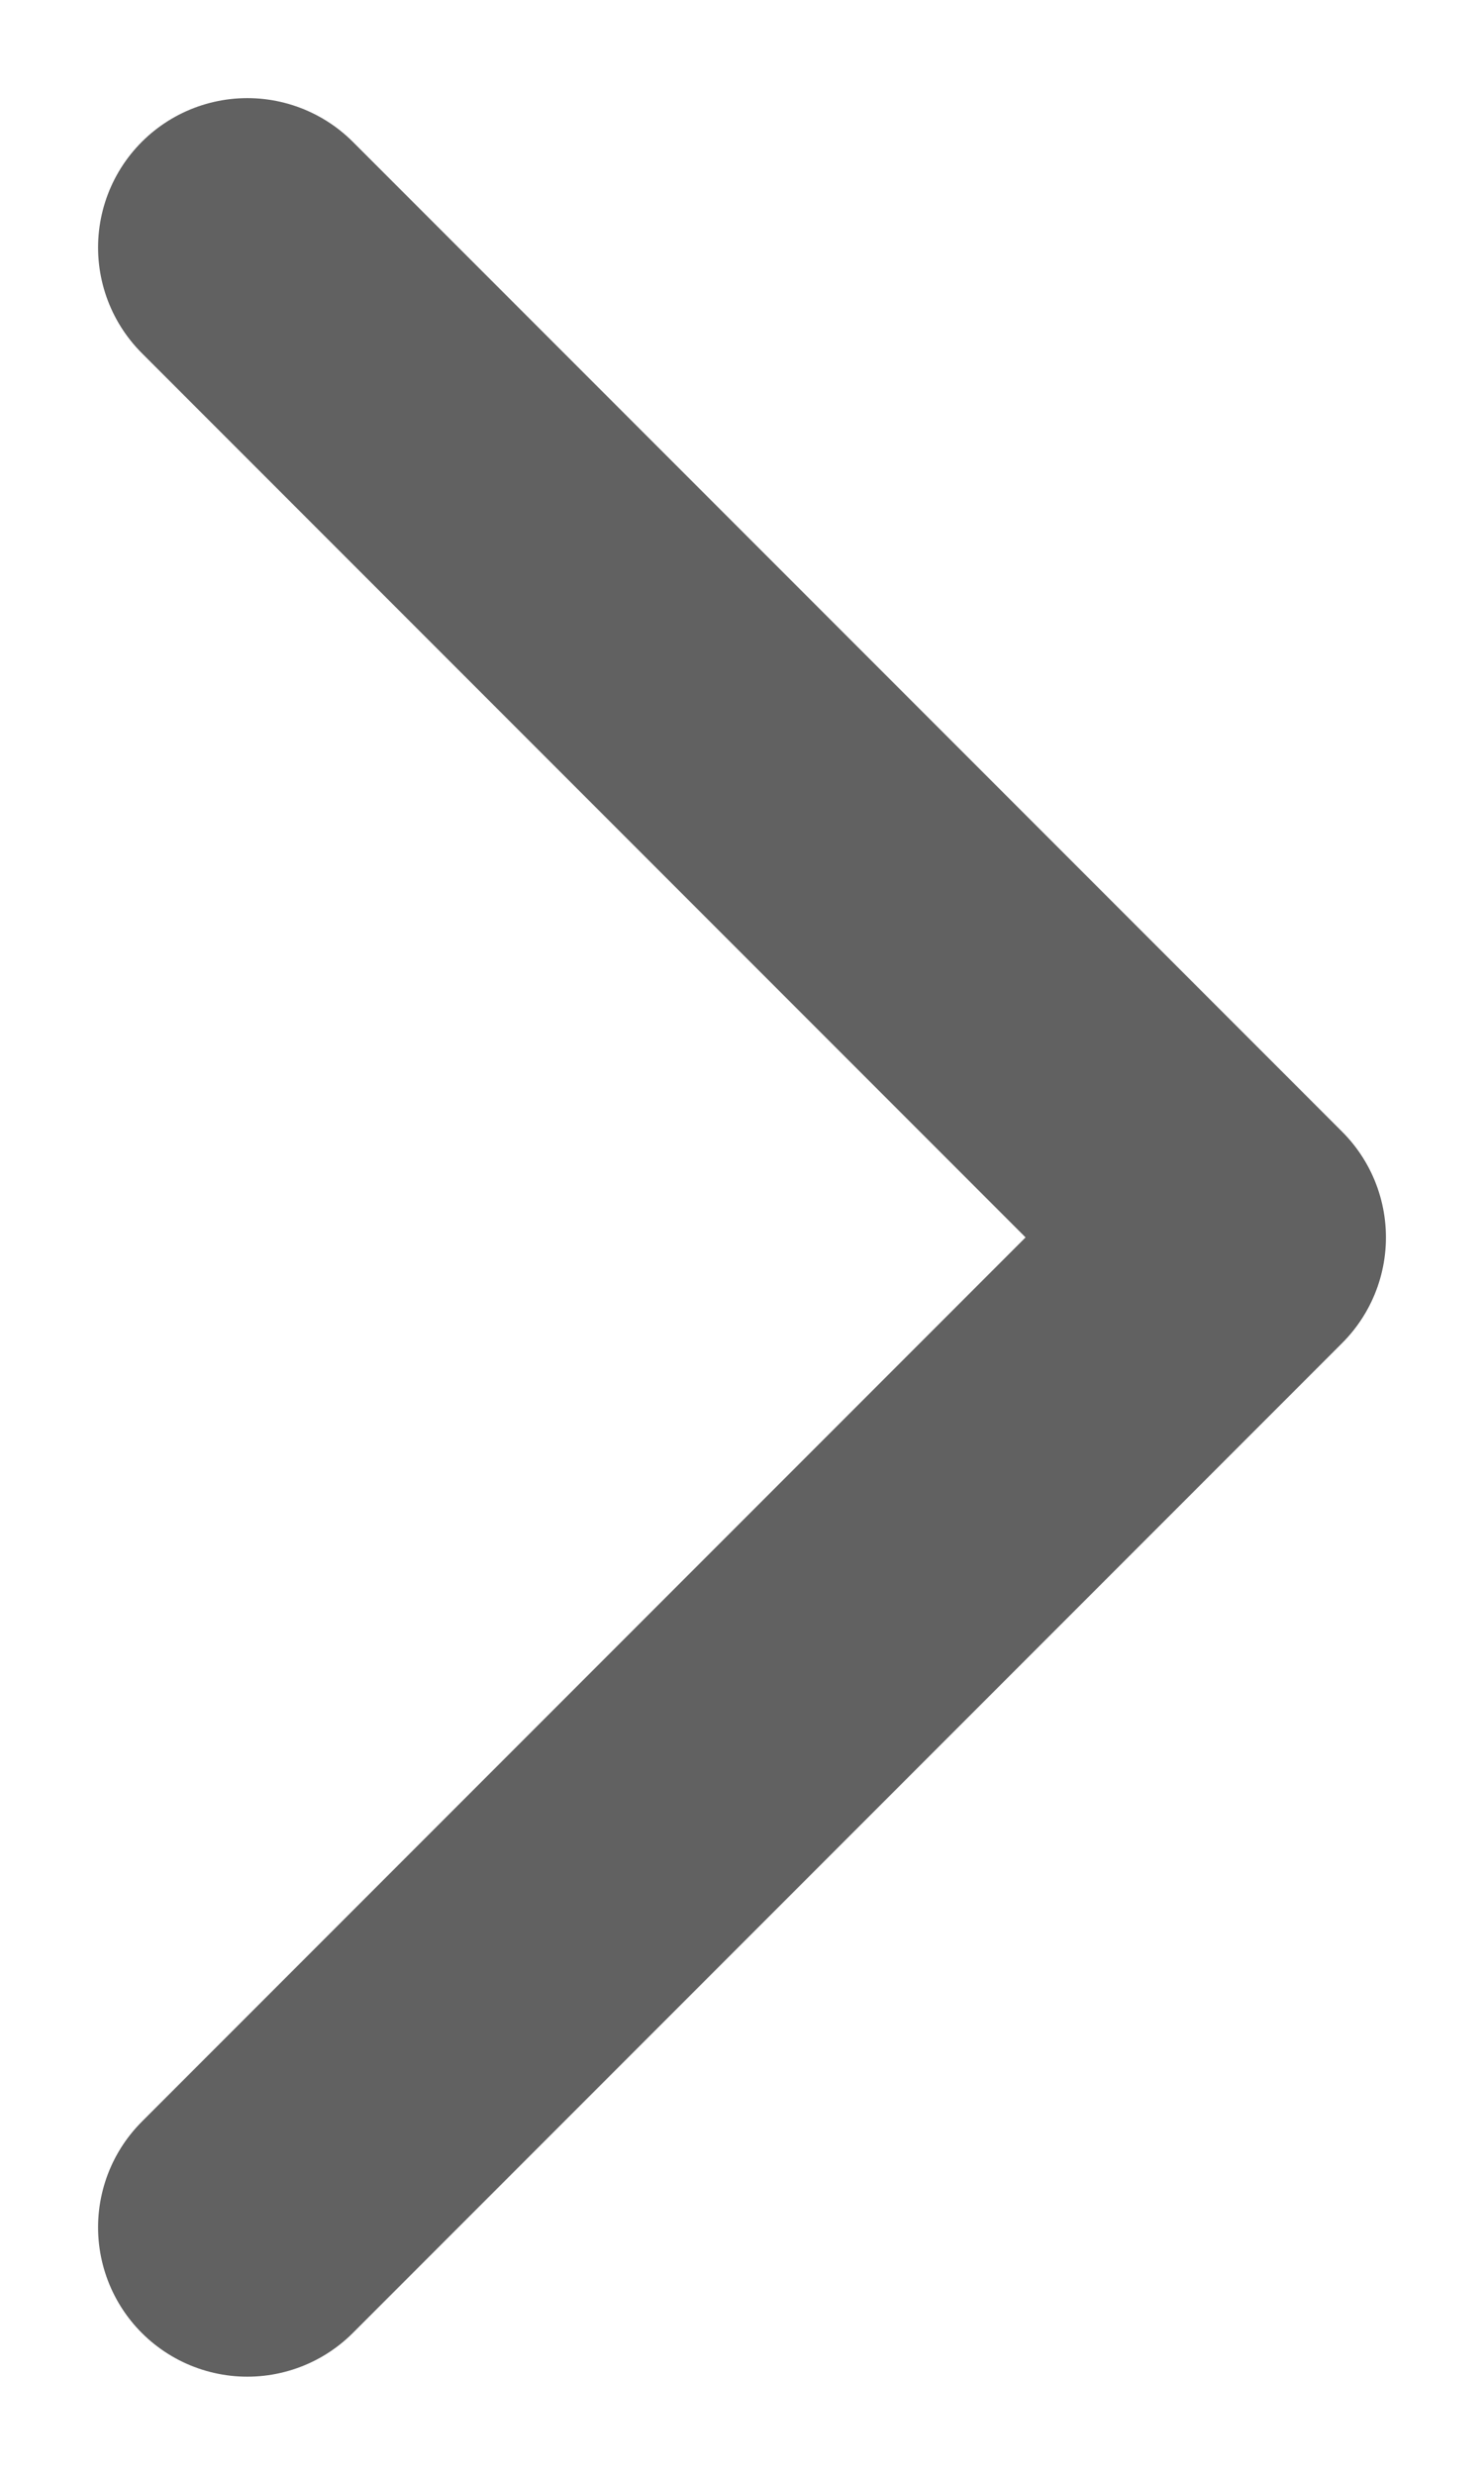 <svg width="6" height="10" viewBox="0 0 6 10" fill="none" xmlns="http://www.w3.org/2000/svg">
<path d="M1 9L5 5L1 1" stroke="#616161" stroke-width="1.207" stroke-linecap="round" stroke-linejoin="round"/>
</svg>
